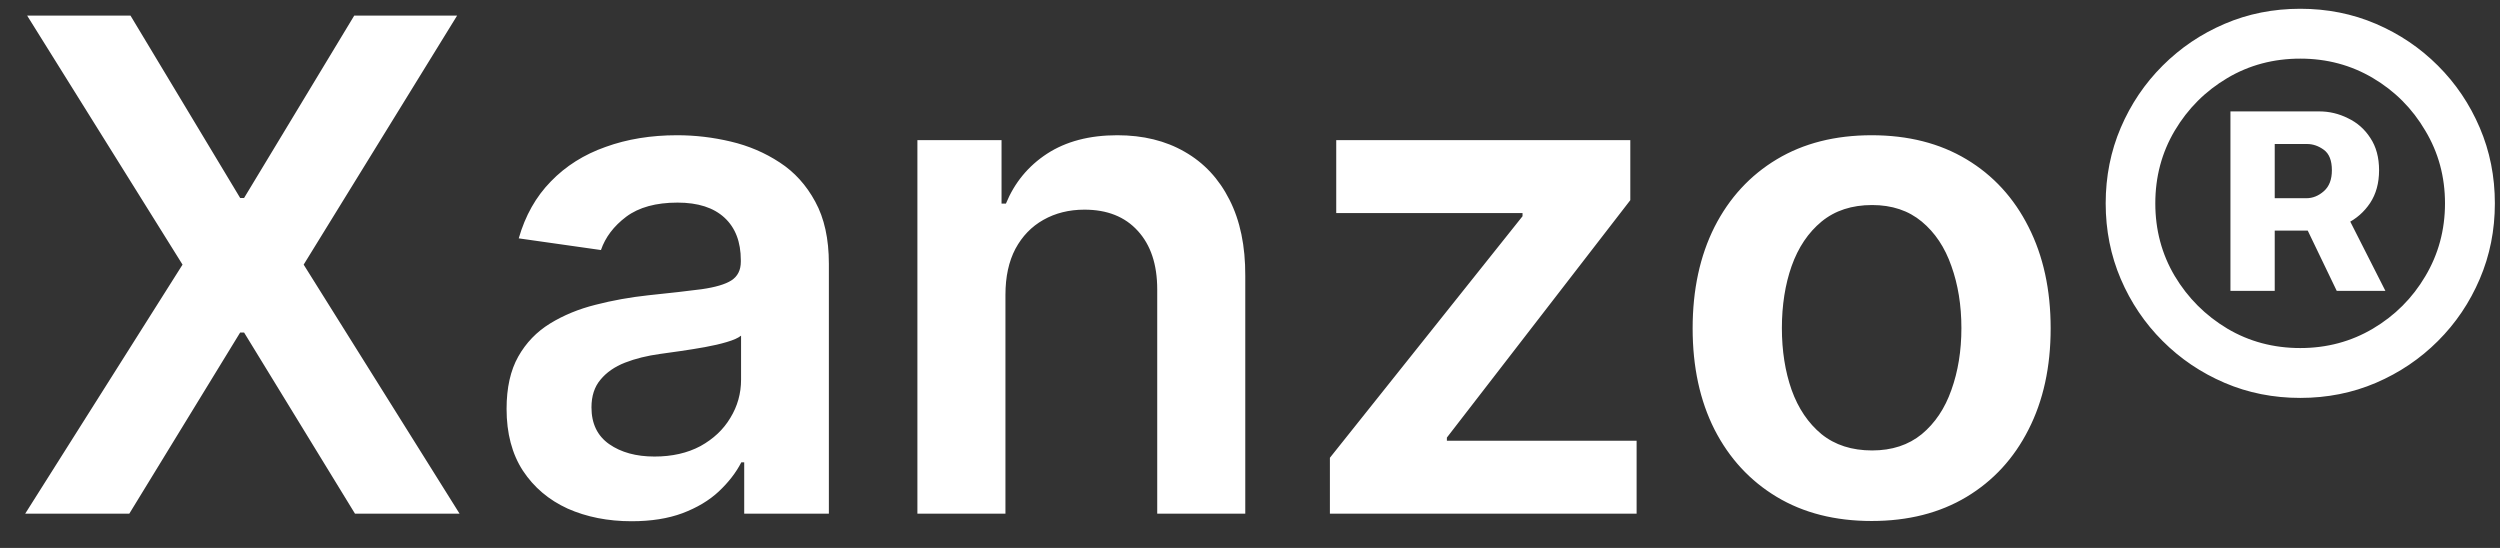 <svg width="73" height="16" viewBox="0 0 73 16" fill="none" xmlns="http://www.w3.org/2000/svg">
<rect x="0" y="0" width="73" height="16" fill="#333333" stroke="none"/>
<path d="M3.81 0.455L7.013 5.781H7.127L10.344 0.455H13.348L8.867 7.727L13.42 15H10.366L7.127 9.709H7.013L3.775 15H0.735L5.33 7.727L0.792 0.455H3.81ZM18.443 15.22C17.751 15.22 17.129 15.097 16.575 14.851C16.026 14.6 15.59 14.231 15.268 13.743C14.951 13.255 14.792 12.654 14.792 11.939C14.792 11.323 14.906 10.814 15.133 10.412C15.36 10.009 15.67 9.688 16.063 9.446C16.456 9.205 16.899 9.022 17.392 8.899C17.889 8.771 18.402 8.679 18.933 8.622C19.572 8.556 20.09 8.497 20.488 8.445C20.886 8.388 21.175 8.303 21.355 8.189C21.539 8.071 21.632 7.888 21.632 7.642V7.599C21.632 7.064 21.473 6.65 21.156 6.357C20.838 6.063 20.382 5.916 19.785 5.916C19.155 5.916 18.656 6.053 18.286 6.328C17.922 6.603 17.676 6.927 17.548 7.301L15.147 6.96C15.337 6.297 15.649 5.743 16.085 5.298C16.52 4.848 17.053 4.512 17.683 4.29C18.312 4.062 19.009 3.949 19.771 3.949C20.296 3.949 20.82 4.01 21.34 4.134C21.861 4.257 22.337 4.46 22.768 4.744C23.199 5.024 23.544 5.405 23.805 5.888C24.07 6.371 24.203 6.974 24.203 7.699V15H21.731V13.501H21.646C21.489 13.805 21.269 14.088 20.985 14.354C20.706 14.614 20.353 14.825 19.927 14.986C19.506 15.142 19.011 15.22 18.443 15.22ZM19.11 13.331C19.626 13.331 20.074 13.229 20.453 13.026C20.831 12.817 21.123 12.543 21.326 12.202C21.535 11.861 21.639 11.489 21.639 11.087V9.801C21.558 9.867 21.421 9.929 21.227 9.986C21.037 10.043 20.824 10.092 20.587 10.135C20.351 10.178 20.116 10.215 19.884 10.249C19.652 10.282 19.451 10.31 19.281 10.334C18.897 10.386 18.554 10.471 18.251 10.589C17.948 10.708 17.709 10.874 17.534 11.087C17.358 11.295 17.271 11.565 17.271 11.896C17.271 12.37 17.444 12.727 17.789 12.969C18.135 13.21 18.575 13.331 19.11 13.331ZM29.359 8.608V15H26.788V4.091H29.245V5.945H29.373C29.624 5.334 30.024 4.848 30.573 4.489C31.127 4.129 31.811 3.949 32.626 3.949C33.379 3.949 34.035 4.11 34.593 4.432C35.157 4.754 35.592 5.22 35.9 5.831C36.212 6.442 36.366 7.183 36.362 8.054V15H33.791V8.452C33.791 7.723 33.601 7.152 33.222 6.74C32.848 6.328 32.33 6.122 31.667 6.122C31.217 6.122 30.817 6.222 30.467 6.42C30.121 6.615 29.849 6.896 29.65 7.266C29.456 7.635 29.359 8.082 29.359 8.608ZM38.833 15V13.367L44.458 6.314V6.222H39.018V4.091H47.605V5.845L42.249 12.777V12.869H47.789V15H38.833ZM54.652 15.213C53.587 15.213 52.663 14.979 51.882 14.51C51.101 14.041 50.495 13.385 50.064 12.543C49.638 11.7 49.425 10.715 49.425 9.588C49.425 8.461 49.638 7.474 50.064 6.626C50.495 5.779 51.101 5.121 51.882 4.652C52.663 4.183 53.587 3.949 54.652 3.949C55.717 3.949 56.64 4.183 57.422 4.652C58.203 5.121 58.807 5.779 59.233 6.626C59.664 7.474 59.879 8.461 59.879 9.588C59.879 10.715 59.664 11.7 59.233 12.543C58.807 13.385 58.203 14.041 57.422 14.51C56.64 14.979 55.717 15.213 54.652 15.213ZM54.666 13.153C55.244 13.153 55.727 12.995 56.115 12.678C56.503 12.356 56.792 11.925 56.981 11.385C57.175 10.845 57.273 10.244 57.273 9.581C57.273 8.913 57.175 8.31 56.981 7.77C56.792 7.225 56.503 6.792 56.115 6.47C55.727 6.148 55.244 5.987 54.666 5.987C54.074 5.987 53.582 6.148 53.189 6.47C52.8 6.792 52.509 7.225 52.315 7.77C52.126 8.31 52.031 8.913 52.031 9.581C52.031 10.244 52.126 10.845 52.315 11.385C52.509 11.925 52.8 12.356 53.189 12.678C53.582 12.995 54.074 13.153 54.666 13.153ZM65.129 8.494V3.253H67.722C68.015 3.253 68.295 3.319 68.56 3.452C68.83 3.58 69.047 3.771 69.213 4.027C69.384 4.283 69.469 4.598 69.469 4.972C69.469 5.346 69.381 5.665 69.206 5.93C69.031 6.191 68.804 6.39 68.524 6.527C68.25 6.664 67.961 6.733 67.658 6.733H65.847V5.788H67.345C67.53 5.788 67.701 5.72 67.857 5.582C68.013 5.445 68.091 5.241 68.091 4.972C68.091 4.688 68.013 4.489 67.857 4.375C67.701 4.261 67.537 4.205 67.367 4.205H66.422V8.494H65.129ZM68.418 6.058L69.654 8.494H68.233L67.061 6.058H68.418ZM67.168 11.619C66.382 11.619 65.645 11.473 64.959 11.179C64.272 10.885 63.669 10.478 63.148 9.957C62.627 9.437 62.22 8.833 61.926 8.146C61.633 7.46 61.486 6.723 61.486 5.938C61.486 5.152 61.633 4.415 61.926 3.729C62.22 3.042 62.627 2.438 63.148 1.918C63.669 1.397 64.272 0.99 64.959 0.696C65.645 0.402 66.382 0.256 67.168 0.256C67.954 0.256 68.69 0.402 69.377 0.696C70.063 0.99 70.667 1.397 71.188 1.918C71.709 2.438 72.116 3.042 72.409 3.729C72.703 4.415 72.85 5.152 72.85 5.938C72.85 6.723 72.703 7.46 72.409 8.146C72.116 8.833 71.709 9.437 71.188 9.957C70.667 10.478 70.063 10.885 69.377 11.179C68.69 11.473 67.954 11.619 67.168 11.619ZM67.168 10.163C67.944 10.163 68.652 9.974 69.291 9.595C69.931 9.216 70.44 8.707 70.818 8.068C71.202 7.424 71.394 6.714 71.394 5.938C71.394 5.161 71.202 4.453 70.818 3.814C70.44 3.17 69.931 2.659 69.291 2.28C68.652 1.901 67.944 1.712 67.168 1.712C66.386 1.712 65.676 1.901 65.037 2.28C64.398 2.659 63.886 3.17 63.503 3.814C63.124 4.453 62.935 5.161 62.935 5.938C62.935 6.714 63.124 7.422 63.503 8.061C63.886 8.7 64.398 9.212 65.037 9.595C65.676 9.974 66.386 10.163 67.168 10.163Z" fill="white"/>
</svg>
